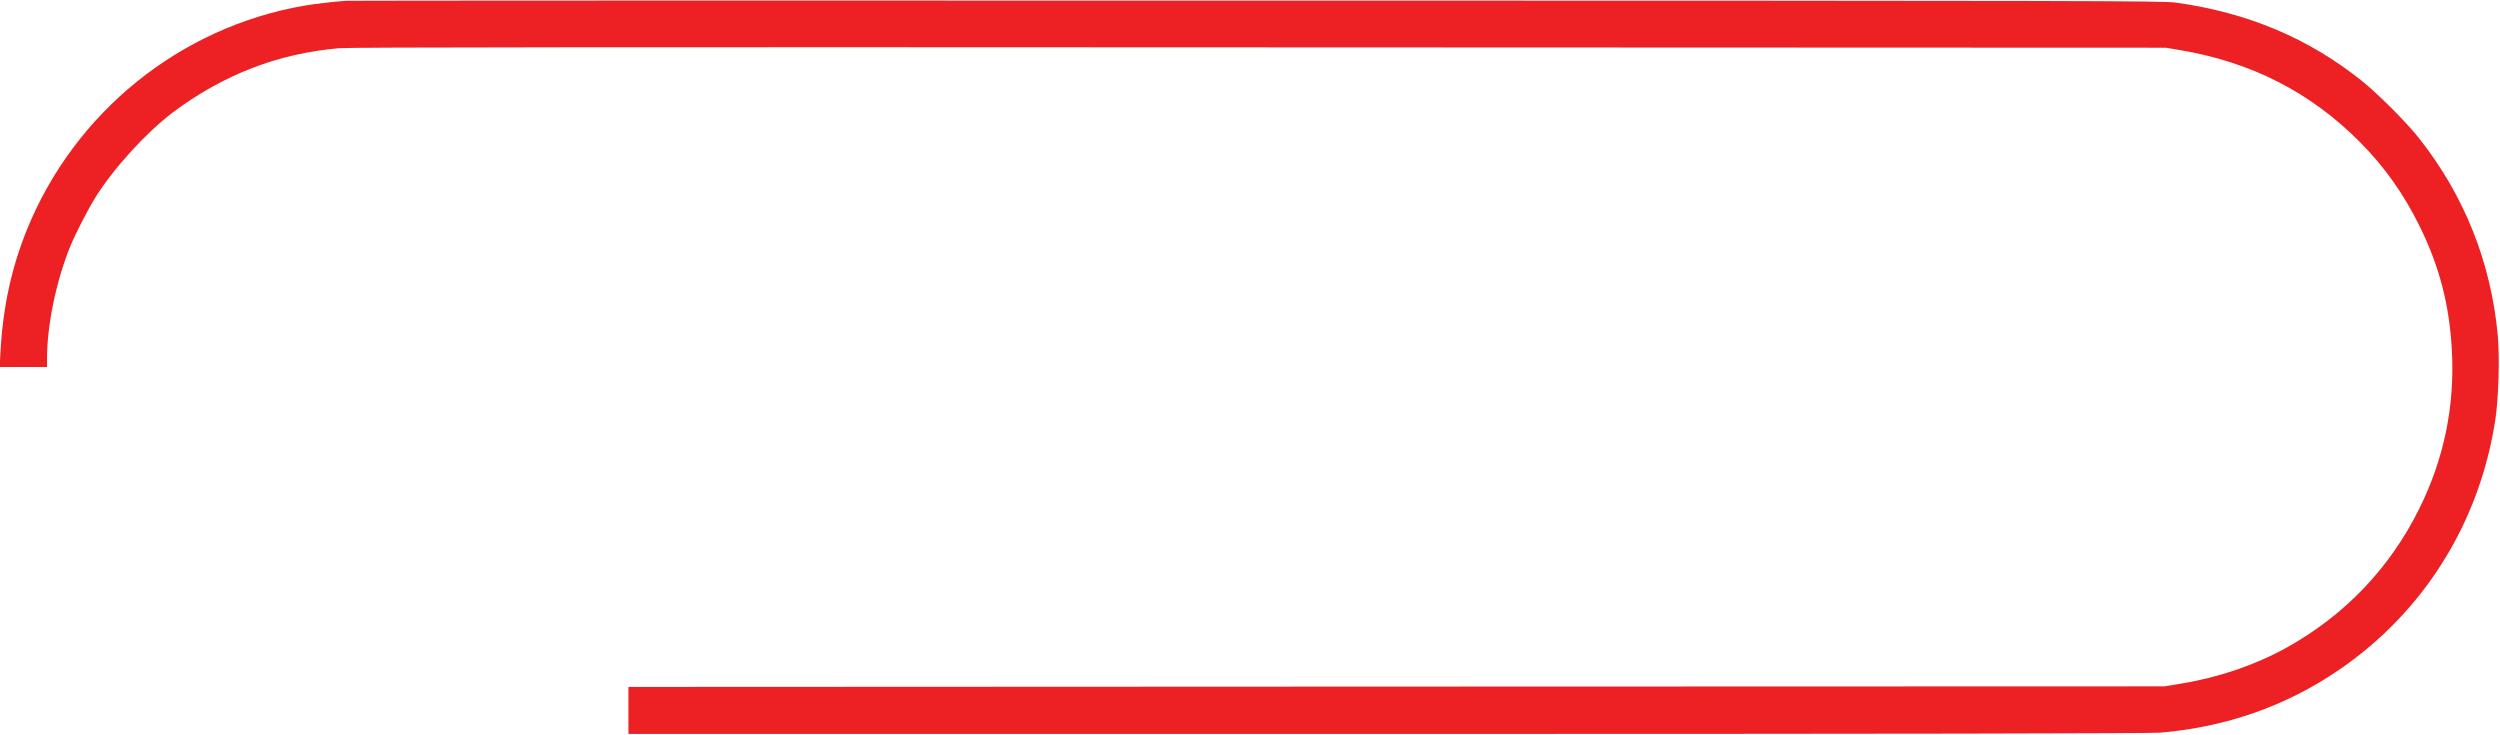 <?xml version="1.0" standalone="no"?>
<!DOCTYPE svg PUBLIC "-//W3C//DTD SVG 20010904//EN"
 "http://www.w3.org/TR/2001/REC-SVG-20010904/DTD/svg10.dtd">
<svg version="1.0" xmlns="http://www.w3.org/2000/svg"
 width="2180pt" height="641pt" viewBox="0 0 2180 641"
 preserveAspectRatio="xMidYMid meet">

<g transform="translate(0,641) scale(0.1,-0.1)"
fill="#ED2024" stroke="none">
<path d="M3015 6403 c-125 -10 -273 -27 -365 -43 -1082 -188 -1999 -929 -2414
-1950 -137 -338 -211 -682 -232 -1072 l-7 -128 207 0 206 0 0 73 c0 288 78
669 200 972 44 110 158 332 226 440 159 253 443 563 674 737 439 328 918 513
1450 558 87 8 2492 10 8025 7 l7900 -3 126 -21 c622 -105 1134 -367 1564 -798
217 -218 385 -455 525 -739 172 -351 257 -677 280 -1073 28 -490 -68 -955
-286 -1393 -258 -518 -650 -927 -1158 -1209 -274 -151 -586 -258 -922 -313
l-139 -23 -6697 -2 -6698 -3 0 -205 0 -205 6618 0 c4458 0 6656 4 6737 11 579
49 1099 232 1560 547 742 507 1229 1287 1365 2187 27 180 38 536 21 724 -57
638 -292 1228 -689 1728 -110 139 -356 385 -497 498 -465 372 -995 595 -1620
682 -111 16 -683 17 -8020 18 -4345 1 -7918 0 -7940 -2z"/>
</g>
</svg>
